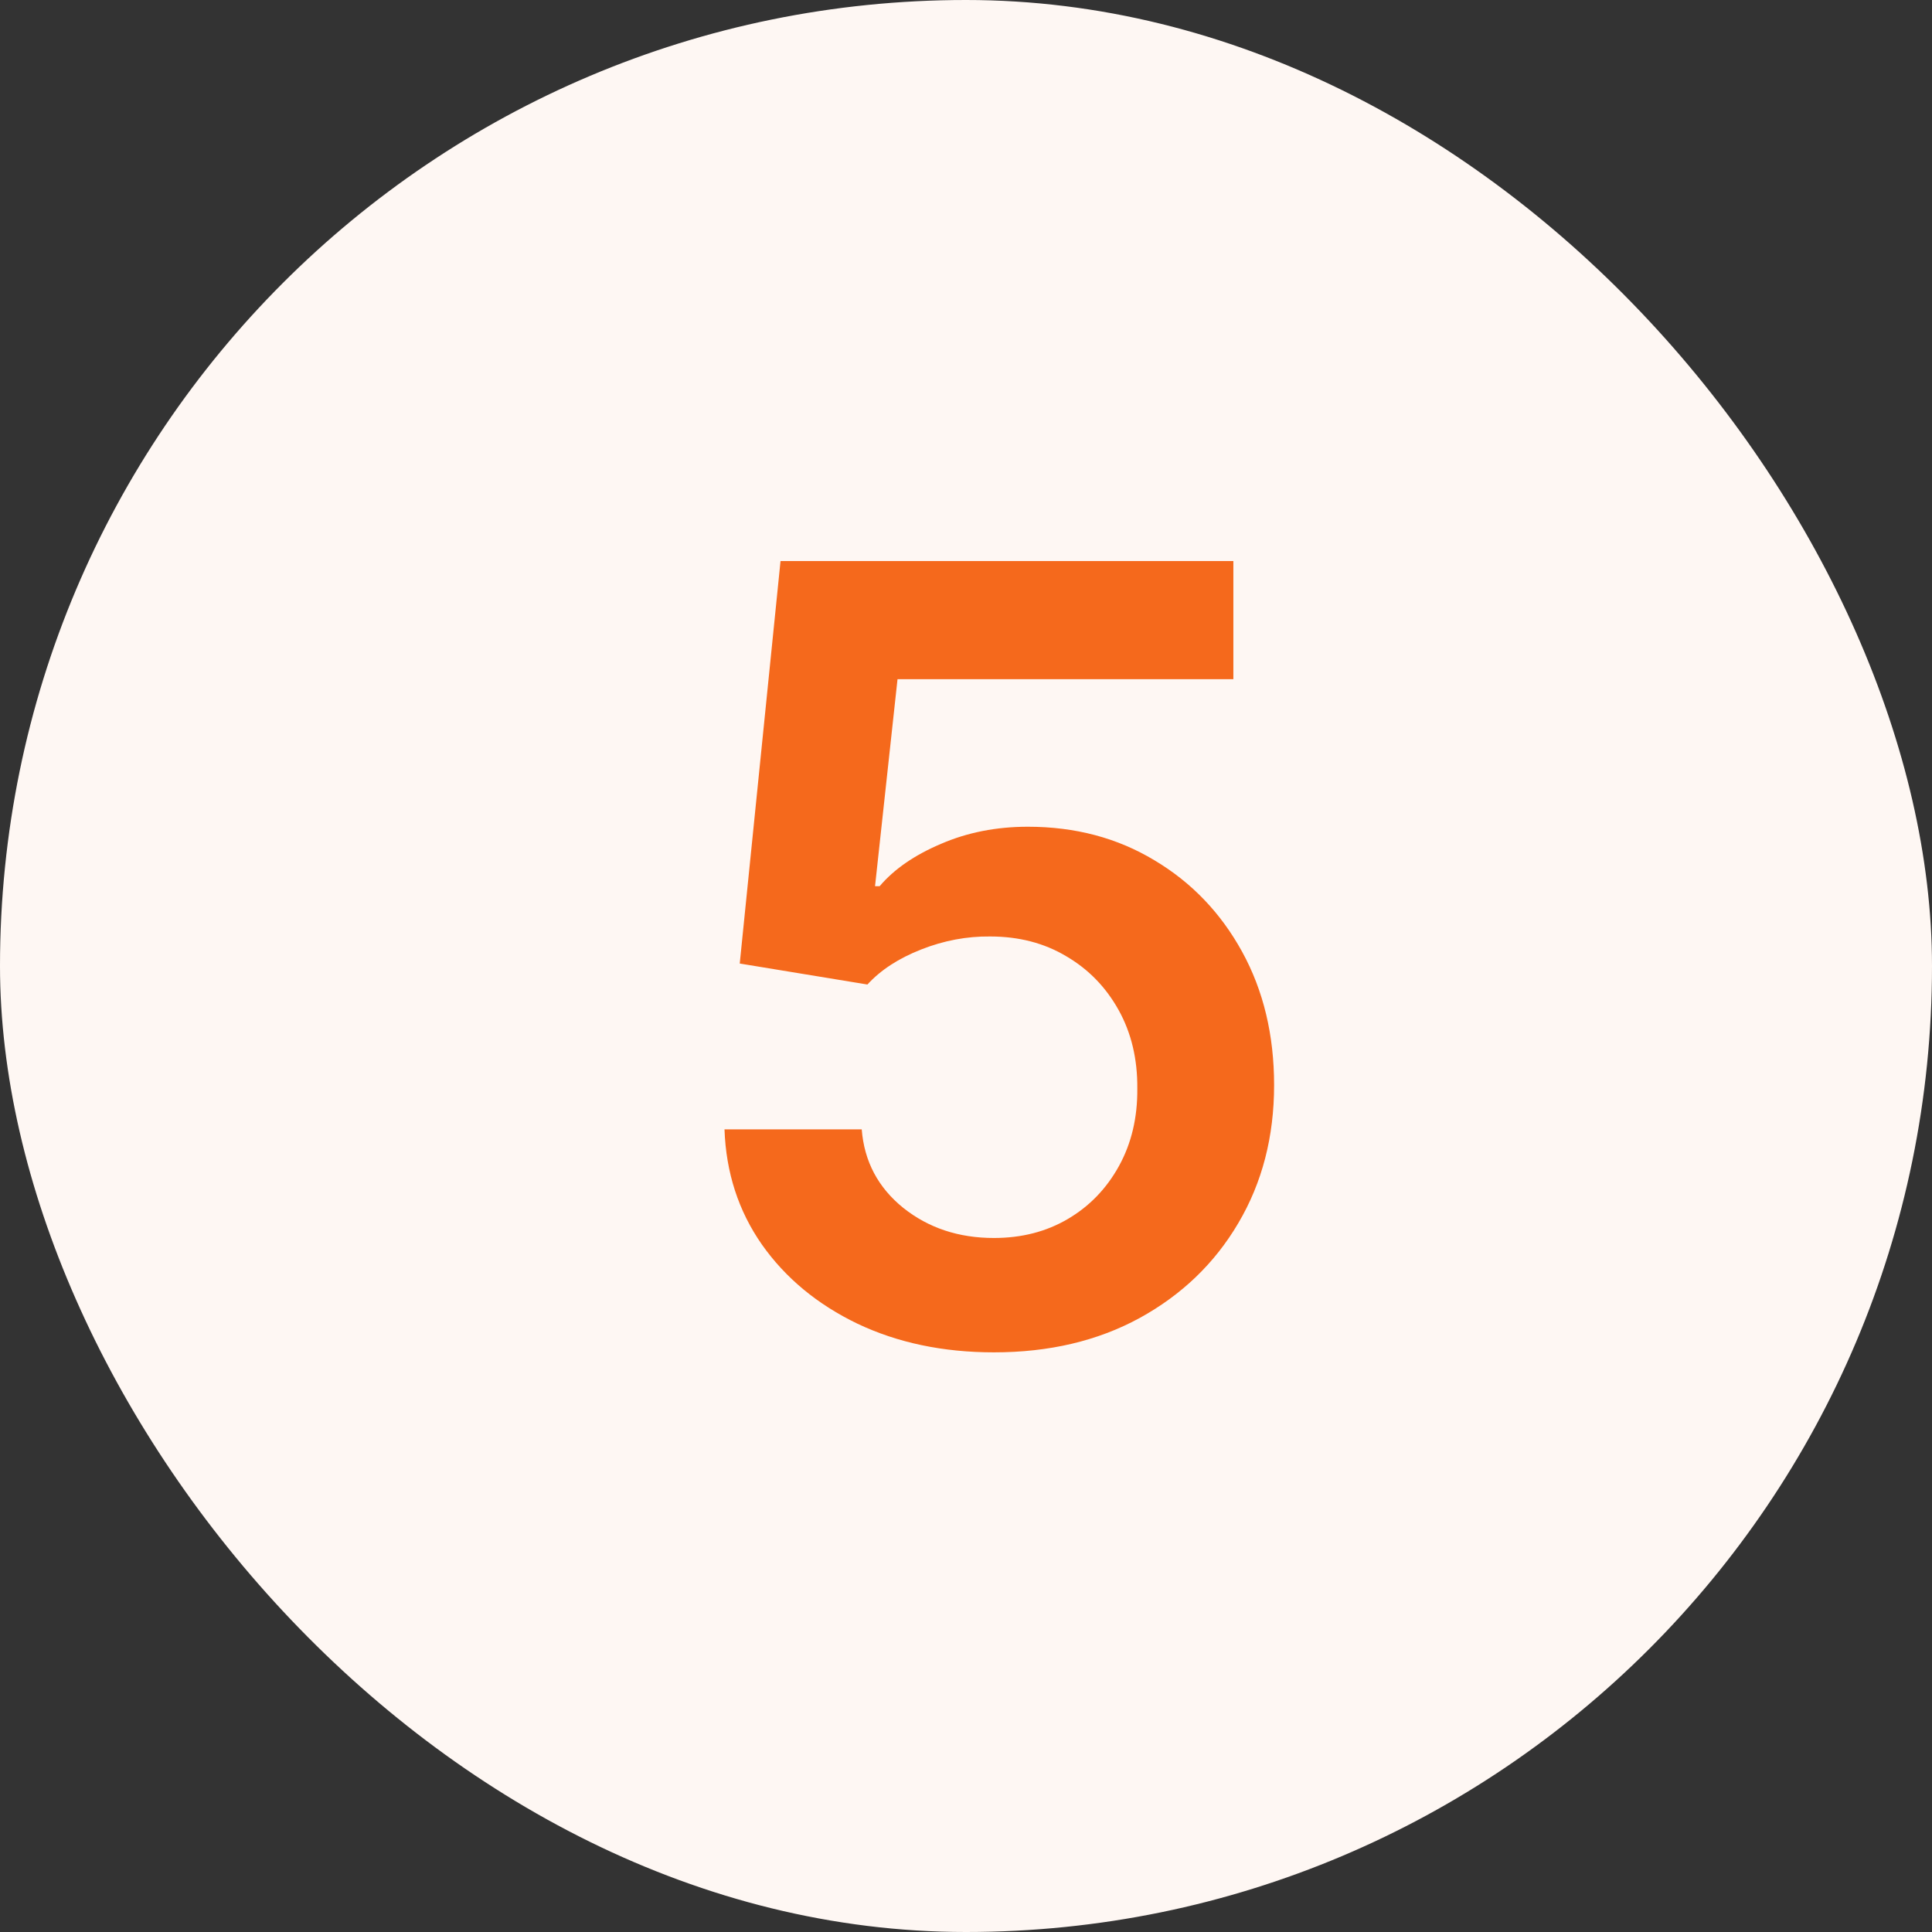 <svg width="36" height="36" viewBox="0 0 36 36" fill="none" xmlns="http://www.w3.org/2000/svg">
<rect x="0" y="0" width="36" height="36" fill="#333333" stroke="none"/>
<rect width="36" height="36" rx="18" fill="#FEF7F3"/>
<path d="M18.521 25.199C17.574 25.199 16.727 25.021 15.979 24.666C15.231 24.306 14.636 23.814 14.196 23.189C13.76 22.564 13.528 21.849 13.5 21.044H16.057C16.104 21.641 16.362 22.128 16.831 22.507C17.3 22.881 17.863 23.068 18.521 23.068C19.037 23.068 19.497 22.95 19.899 22.713C20.302 22.476 20.619 22.147 20.851 21.726C21.083 21.305 21.197 20.824 21.192 20.284C21.197 19.735 21.081 19.247 20.844 18.821C20.607 18.395 20.283 18.061 19.871 17.82C19.459 17.573 18.985 17.45 18.45 17.45C18.015 17.445 17.586 17.526 17.165 17.692C16.743 17.858 16.41 18.075 16.163 18.345L13.784 17.954L14.544 10.454H22.982V12.656H16.724L16.305 16.513H16.391C16.66 16.195 17.042 15.933 17.534 15.724C18.026 15.511 18.566 15.405 19.153 15.405C20.034 15.405 20.82 15.613 21.511 16.03C22.203 16.442 22.747 17.01 23.145 17.734C23.543 18.459 23.741 19.287 23.741 20.22C23.741 21.181 23.519 22.038 23.074 22.791C22.634 23.539 22.02 24.129 21.234 24.56C20.453 24.986 19.549 25.199 18.521 25.199Z" fill="#F5691C"/>
</svg>
